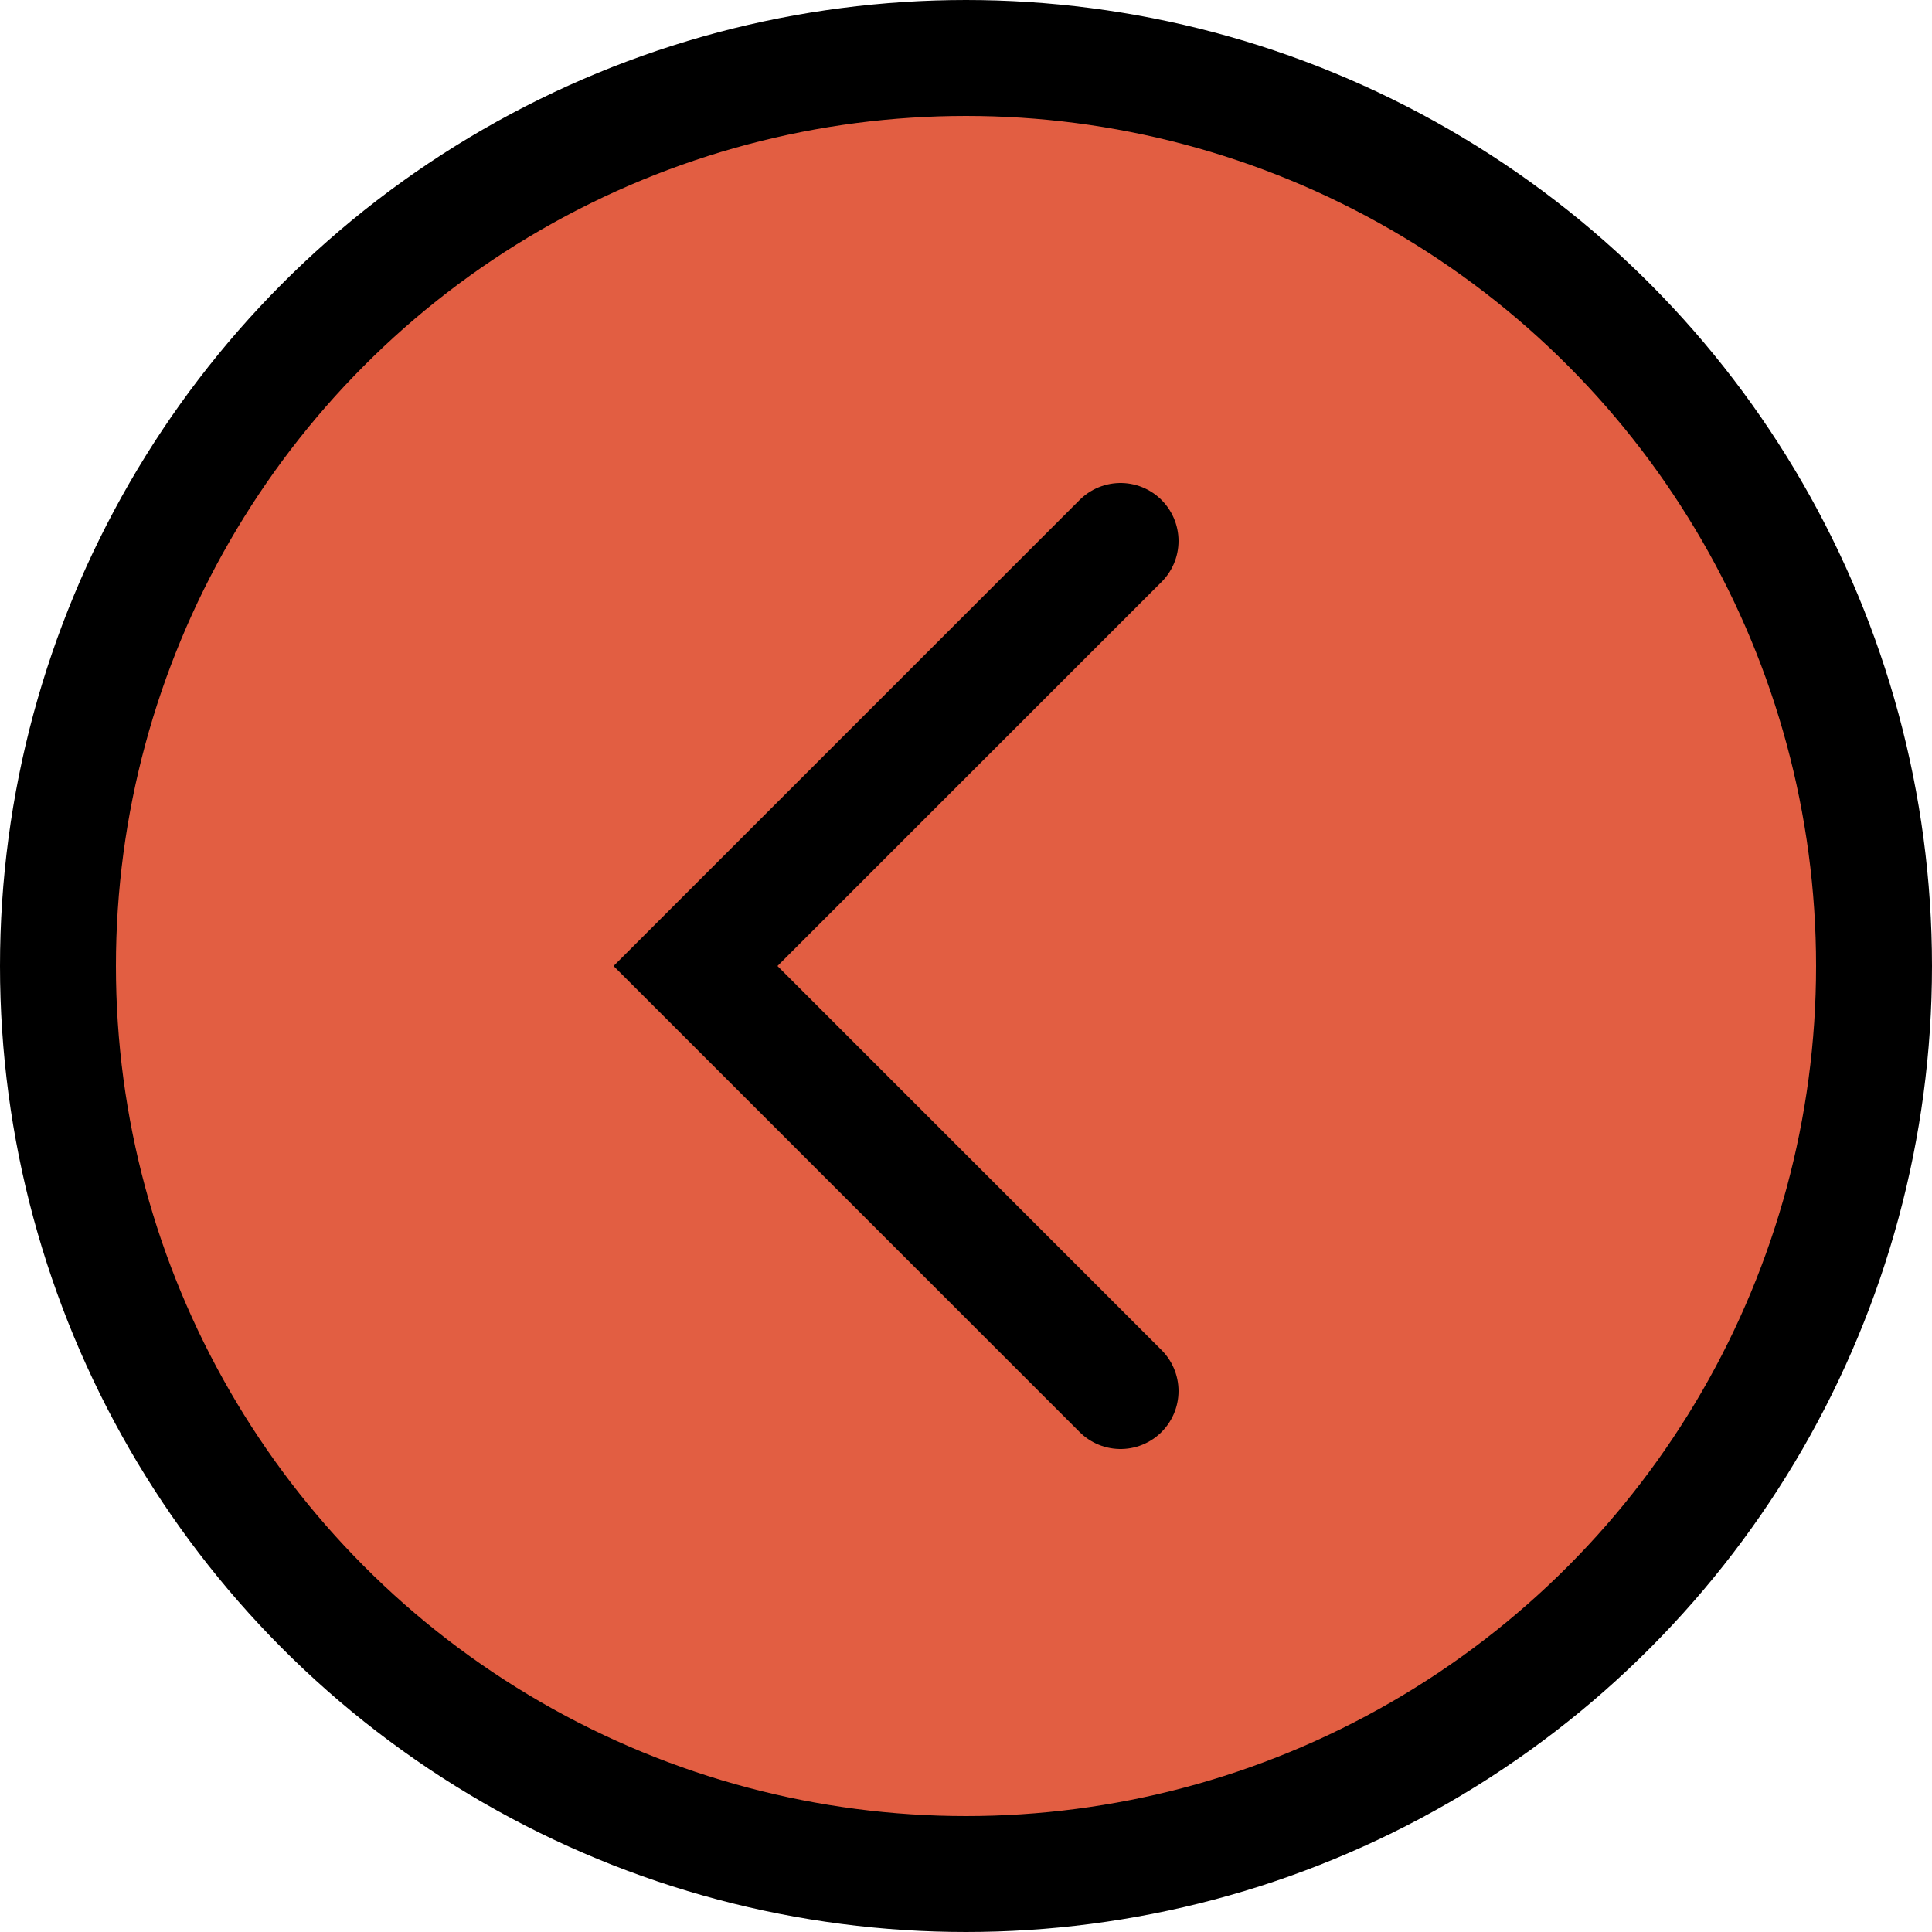 <?xml version="1.0" encoding="UTF-8"?> <svg xmlns="http://www.w3.org/2000/svg" width="50" height="50" viewBox="0 0 50 50" fill="none"><circle cx="25" cy="25" r="23.5" transform="rotate(-180 25 25)" fill="#E25E42" stroke="black" stroke-width="3"></circle><path d="M29 36L18 25L29 14" stroke="black" stroke-width="3" stroke-linecap="round"></path></svg> 